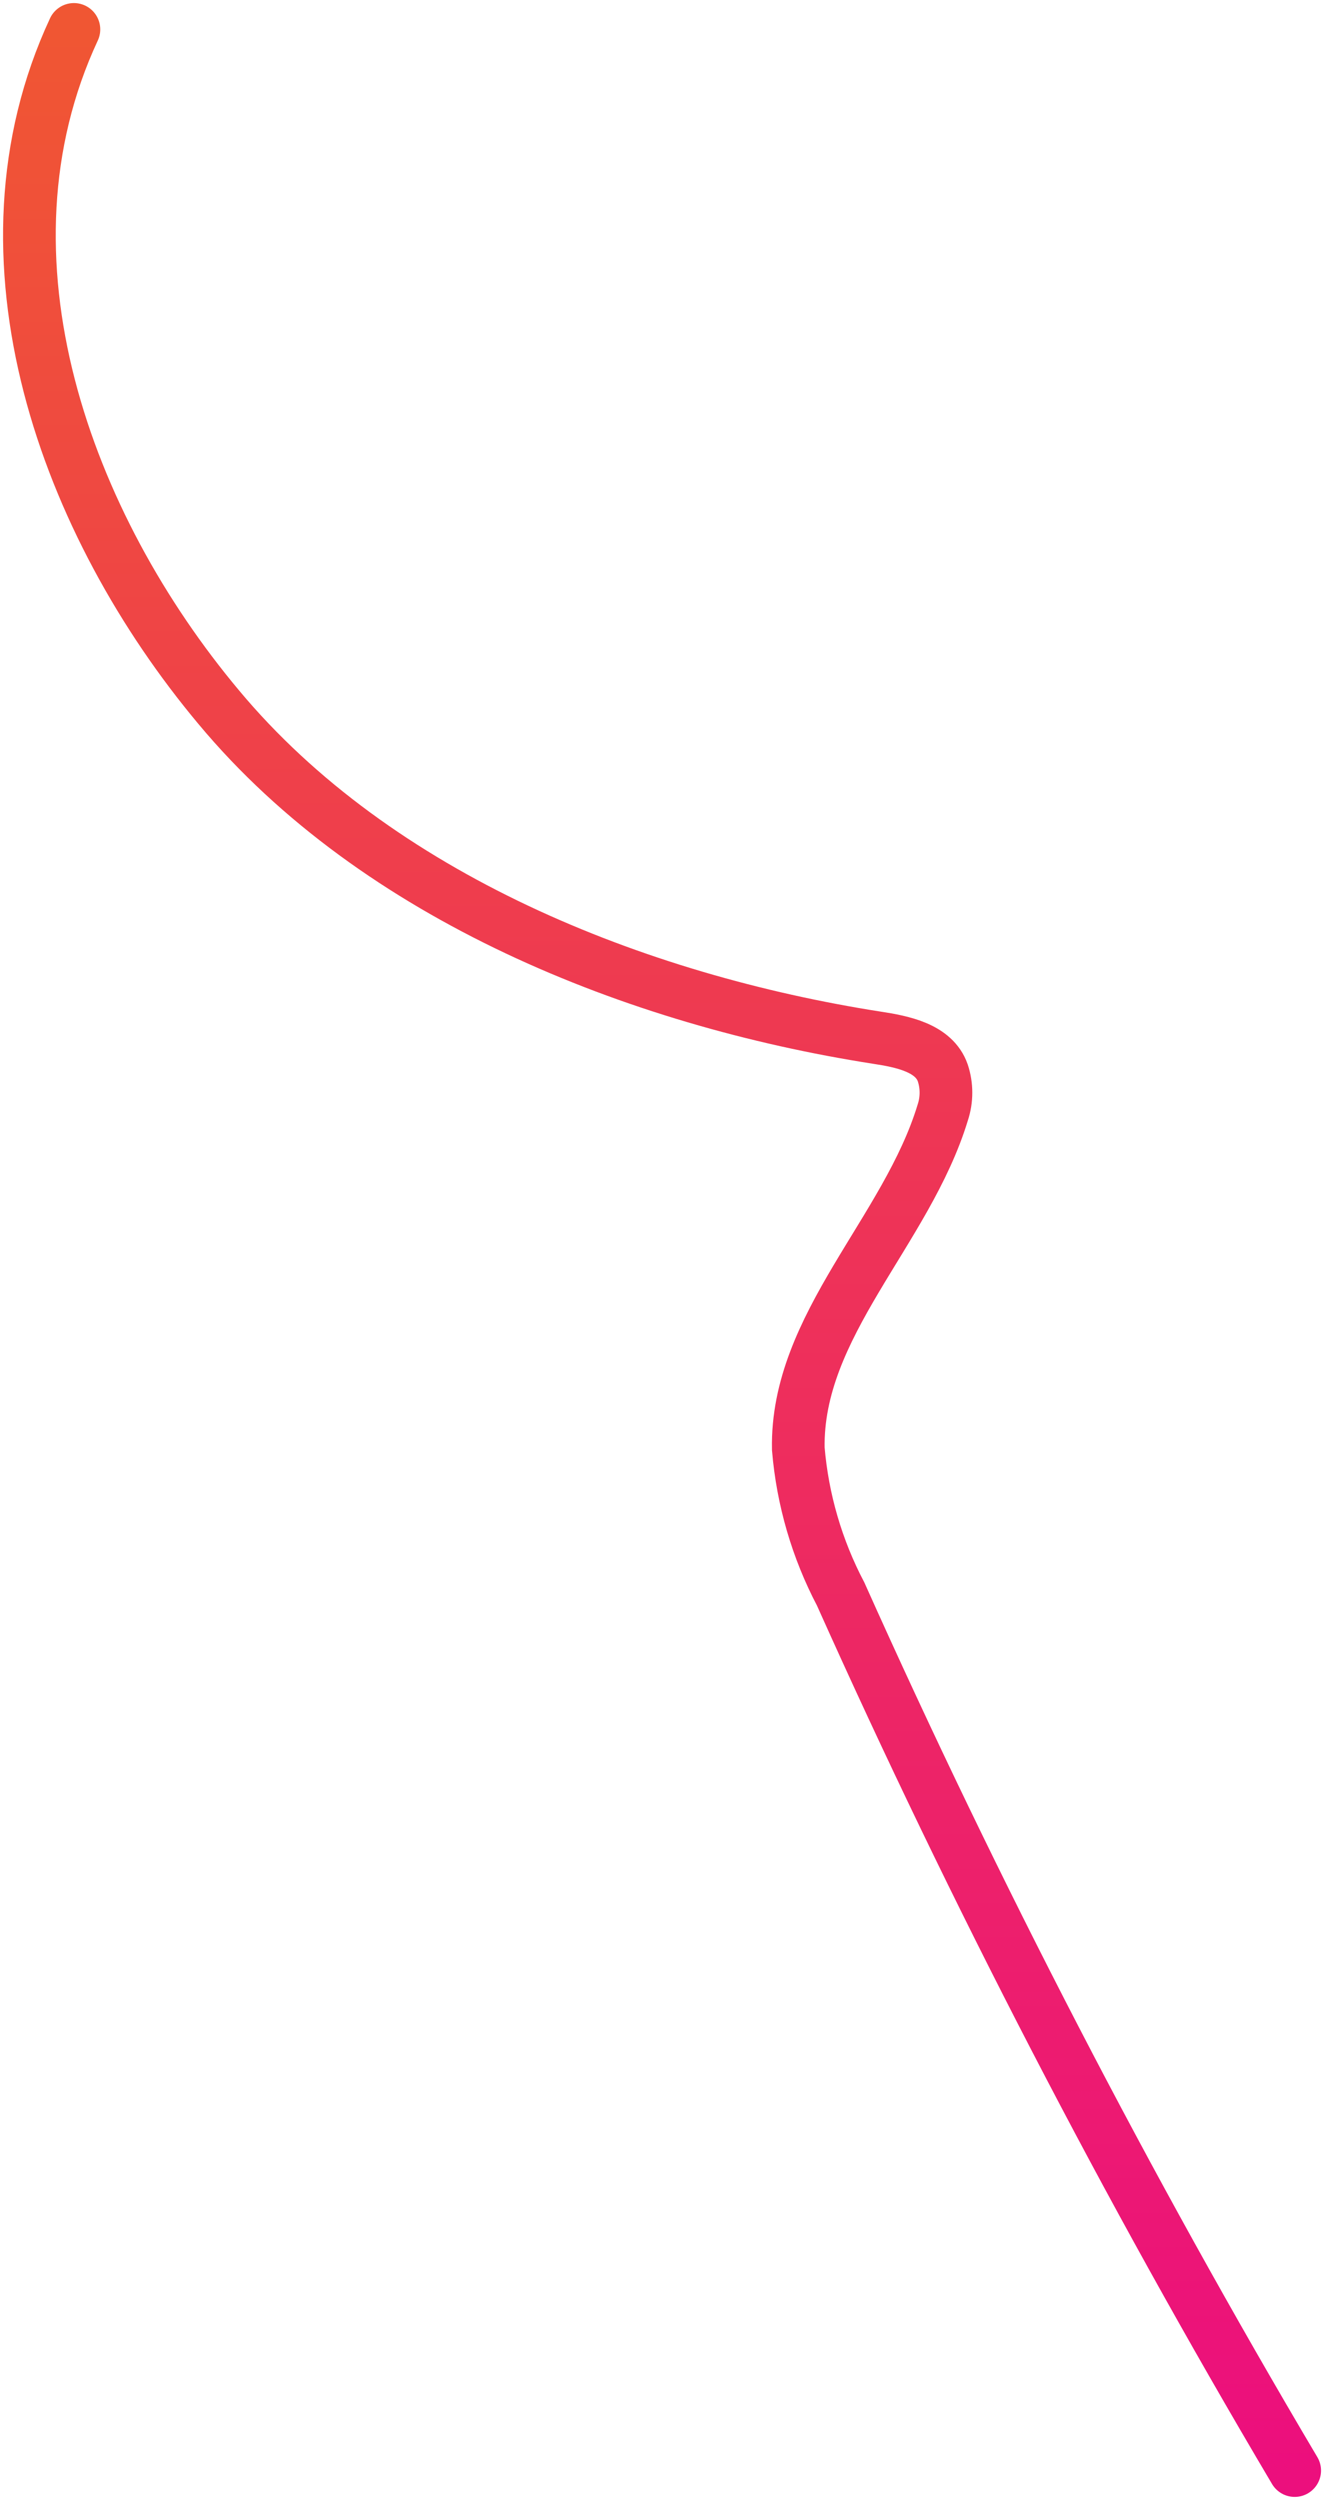 <?xml version="1.0" encoding="utf-8"?>
<svg xmlns="http://www.w3.org/2000/svg" fill="none" height="100%" overflow="visible" preserveAspectRatio="none" style="display: block;" viewBox="0 0 45 85" width="100%">
<path d="M2.514 1C-1.108 8.776 2.258 17.857 7.442 24.046C12.827 30.503 21.646 34.001 29.819 35.279C30.707 35.414 31.771 35.629 32.067 36.477C32.211 36.914 32.211 37.385 32.067 37.822C30.842 41.858 27.072 45.06 27.153 49.258C27.298 50.983 27.788 52.662 28.594 54.195C33.171 64.413 38.327 74.362 44.037 83.995" id="Vector" stroke="url(#paint0_linear_0_2437)" stroke-linecap="round" stroke-width="1.792"/>
<defs>
<linearGradient gradientUnits="userSpaceOnUse" id="paint0_linear_0_2437" x1="22.518" x2="22.518" y1="1" y2="83.995">
<stop stop-color="#F05633"/>
<stop offset="1" stop-color="#EC0F7D"/>
</linearGradient>
</defs>
</svg>